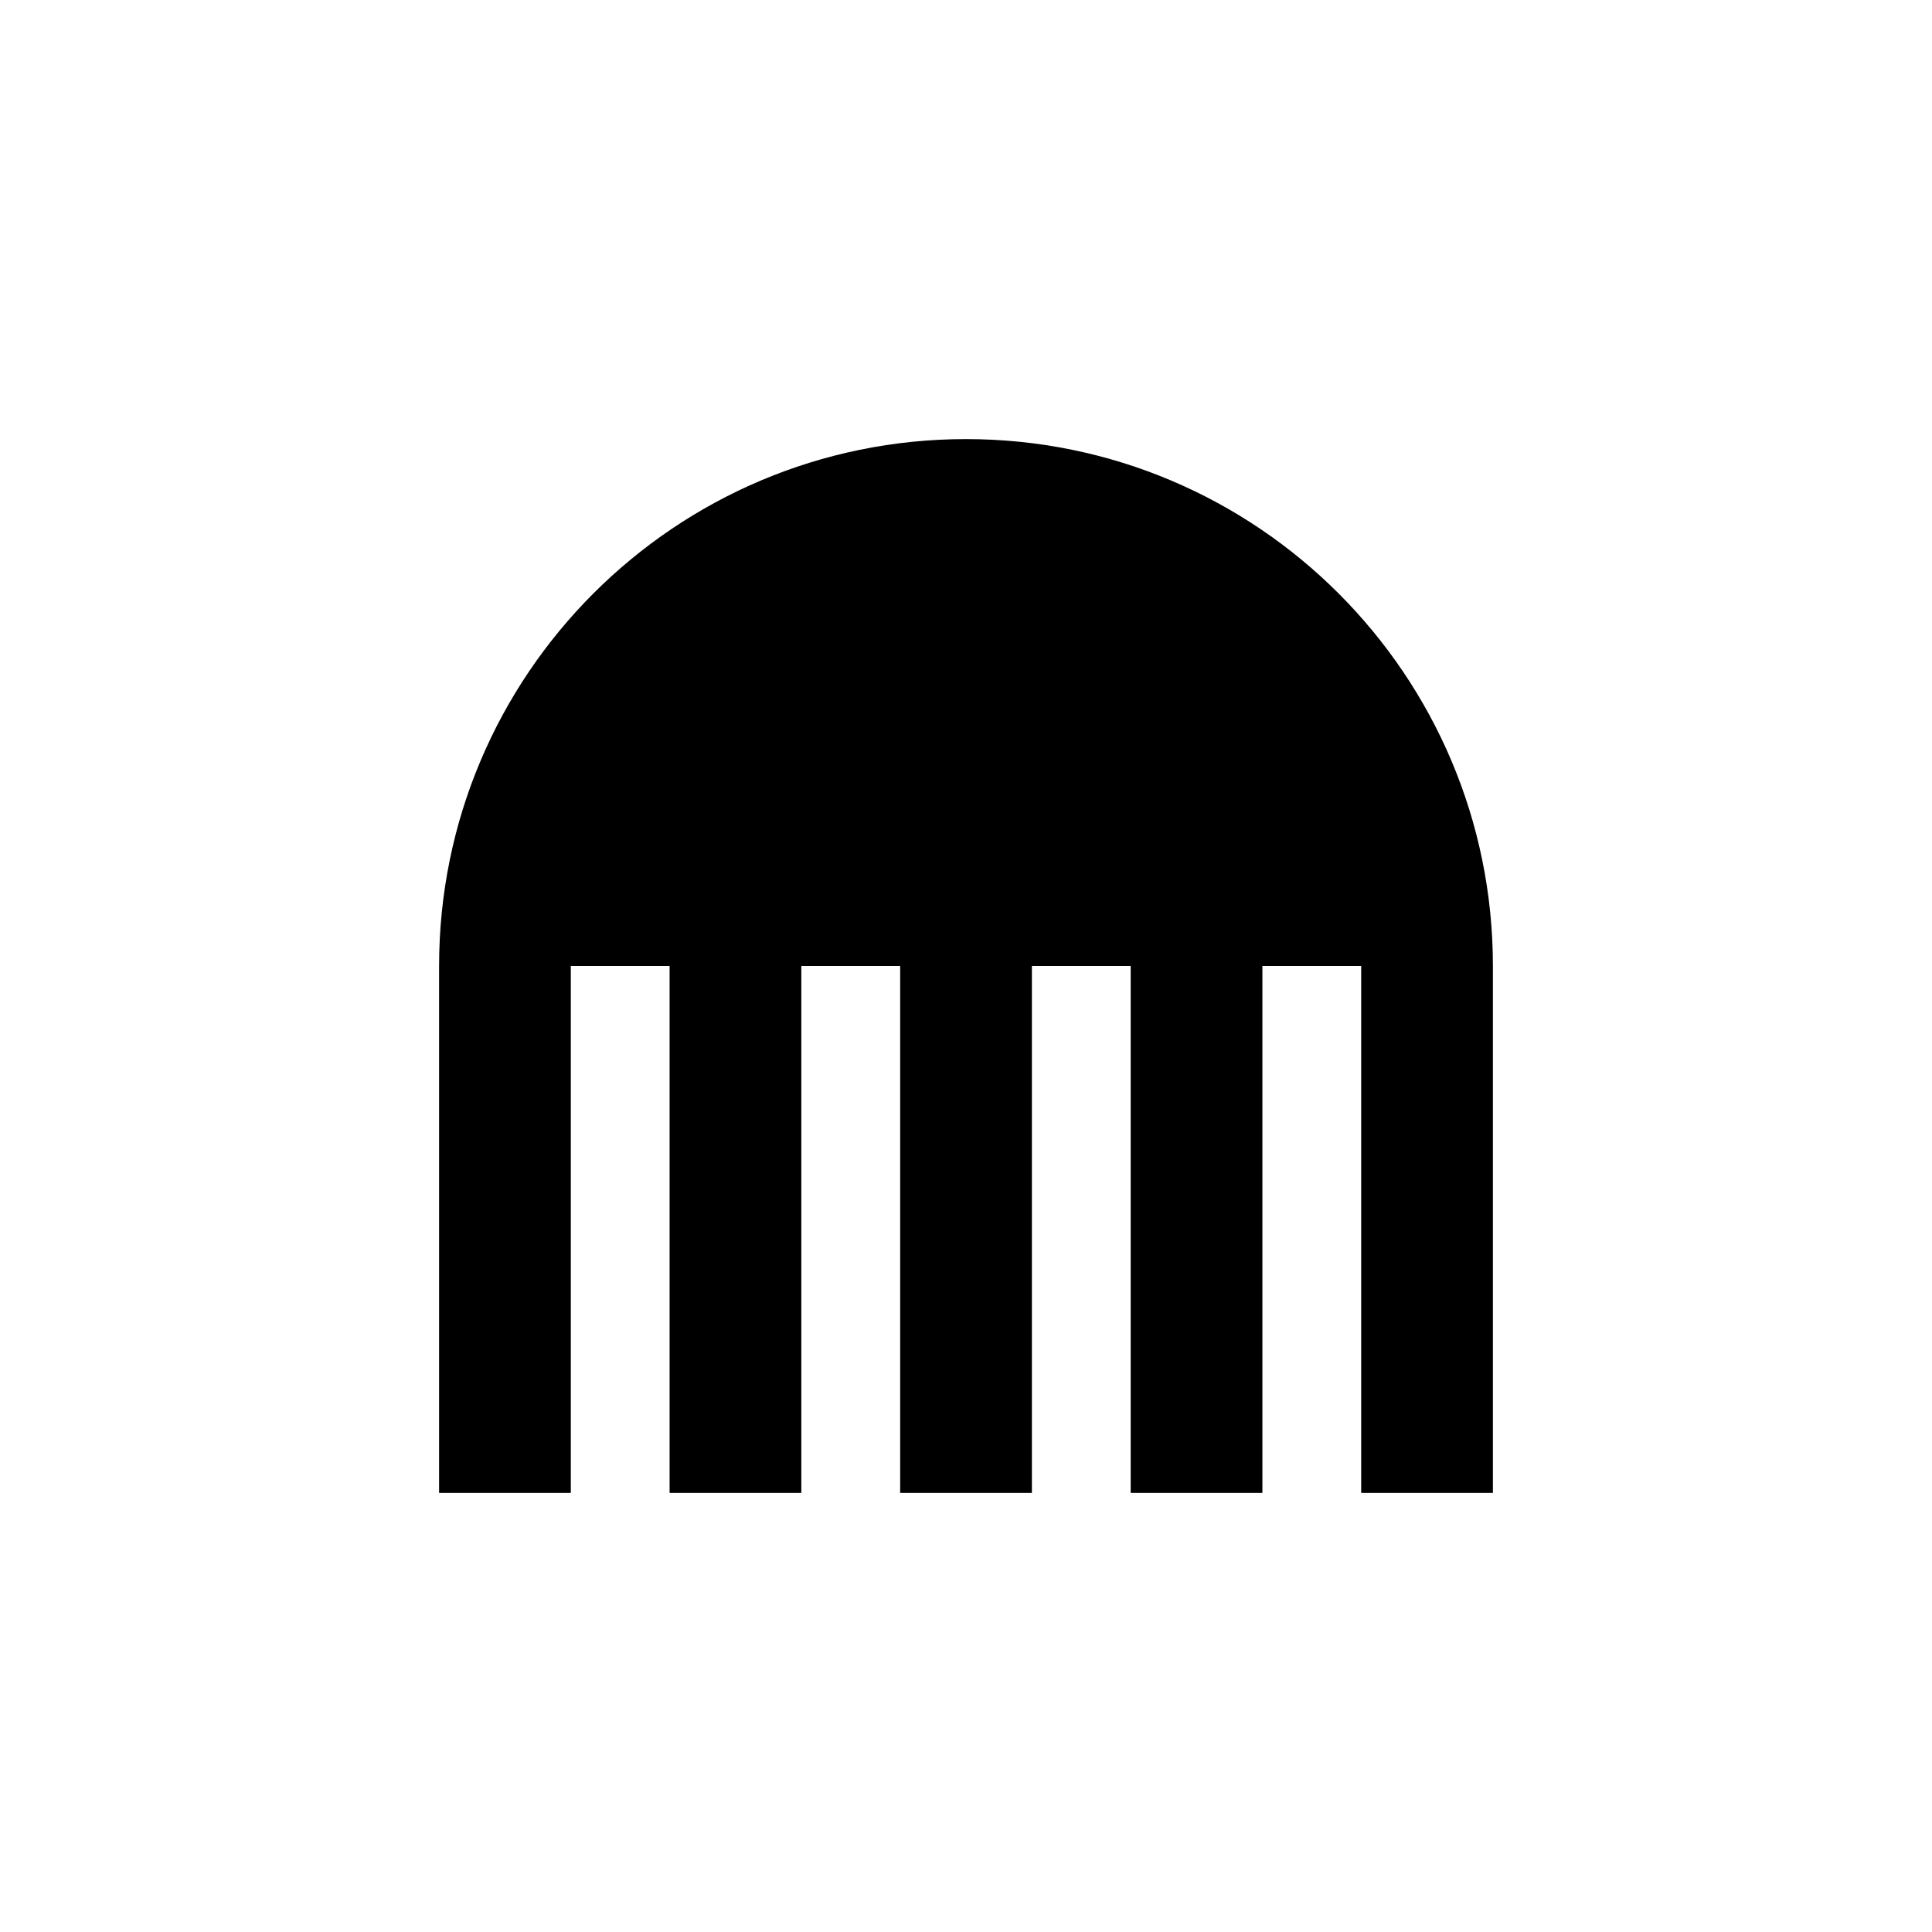 <?xml version="1.0" encoding="UTF-8"?>
<svg id="Calque_1" xmlns="http://www.w3.org/2000/svg" version="1.1" viewBox="0 0 275 275">
  <!-- Generator: Adobe Illustrator 29.8.1, SVG Export Plug-In . SVG Version: 2.1.1 Build 2)  -->
  <defs>
    <style>
      .st0 {
        fill: #fff;
      }
    </style>
  </defs>
  <rect class="st0" y="0" width="275" height="275"/>
  <g>
    <path d="M212.5,137.5c0-41.42-33.58-75-75-75v75h75Z"/>
    <path d="M137.5,62.5c-41.42,0-75,33.58-75,75h75V62.5Z"/>
    <rect x="193.75" y="137.5" width="18.75" height="75"/>
    <rect x="128.13" y="137.5" width="18.75" height="75"/>
    <rect x="160.94" y="137.5" width="18.75" height="75"/>
    <rect x="62.5" y="137.5" width="18.75" height="75"/>
    <rect x="95.31" y="137.5" width="18.75" height="75"/>
  </g>
</svg>